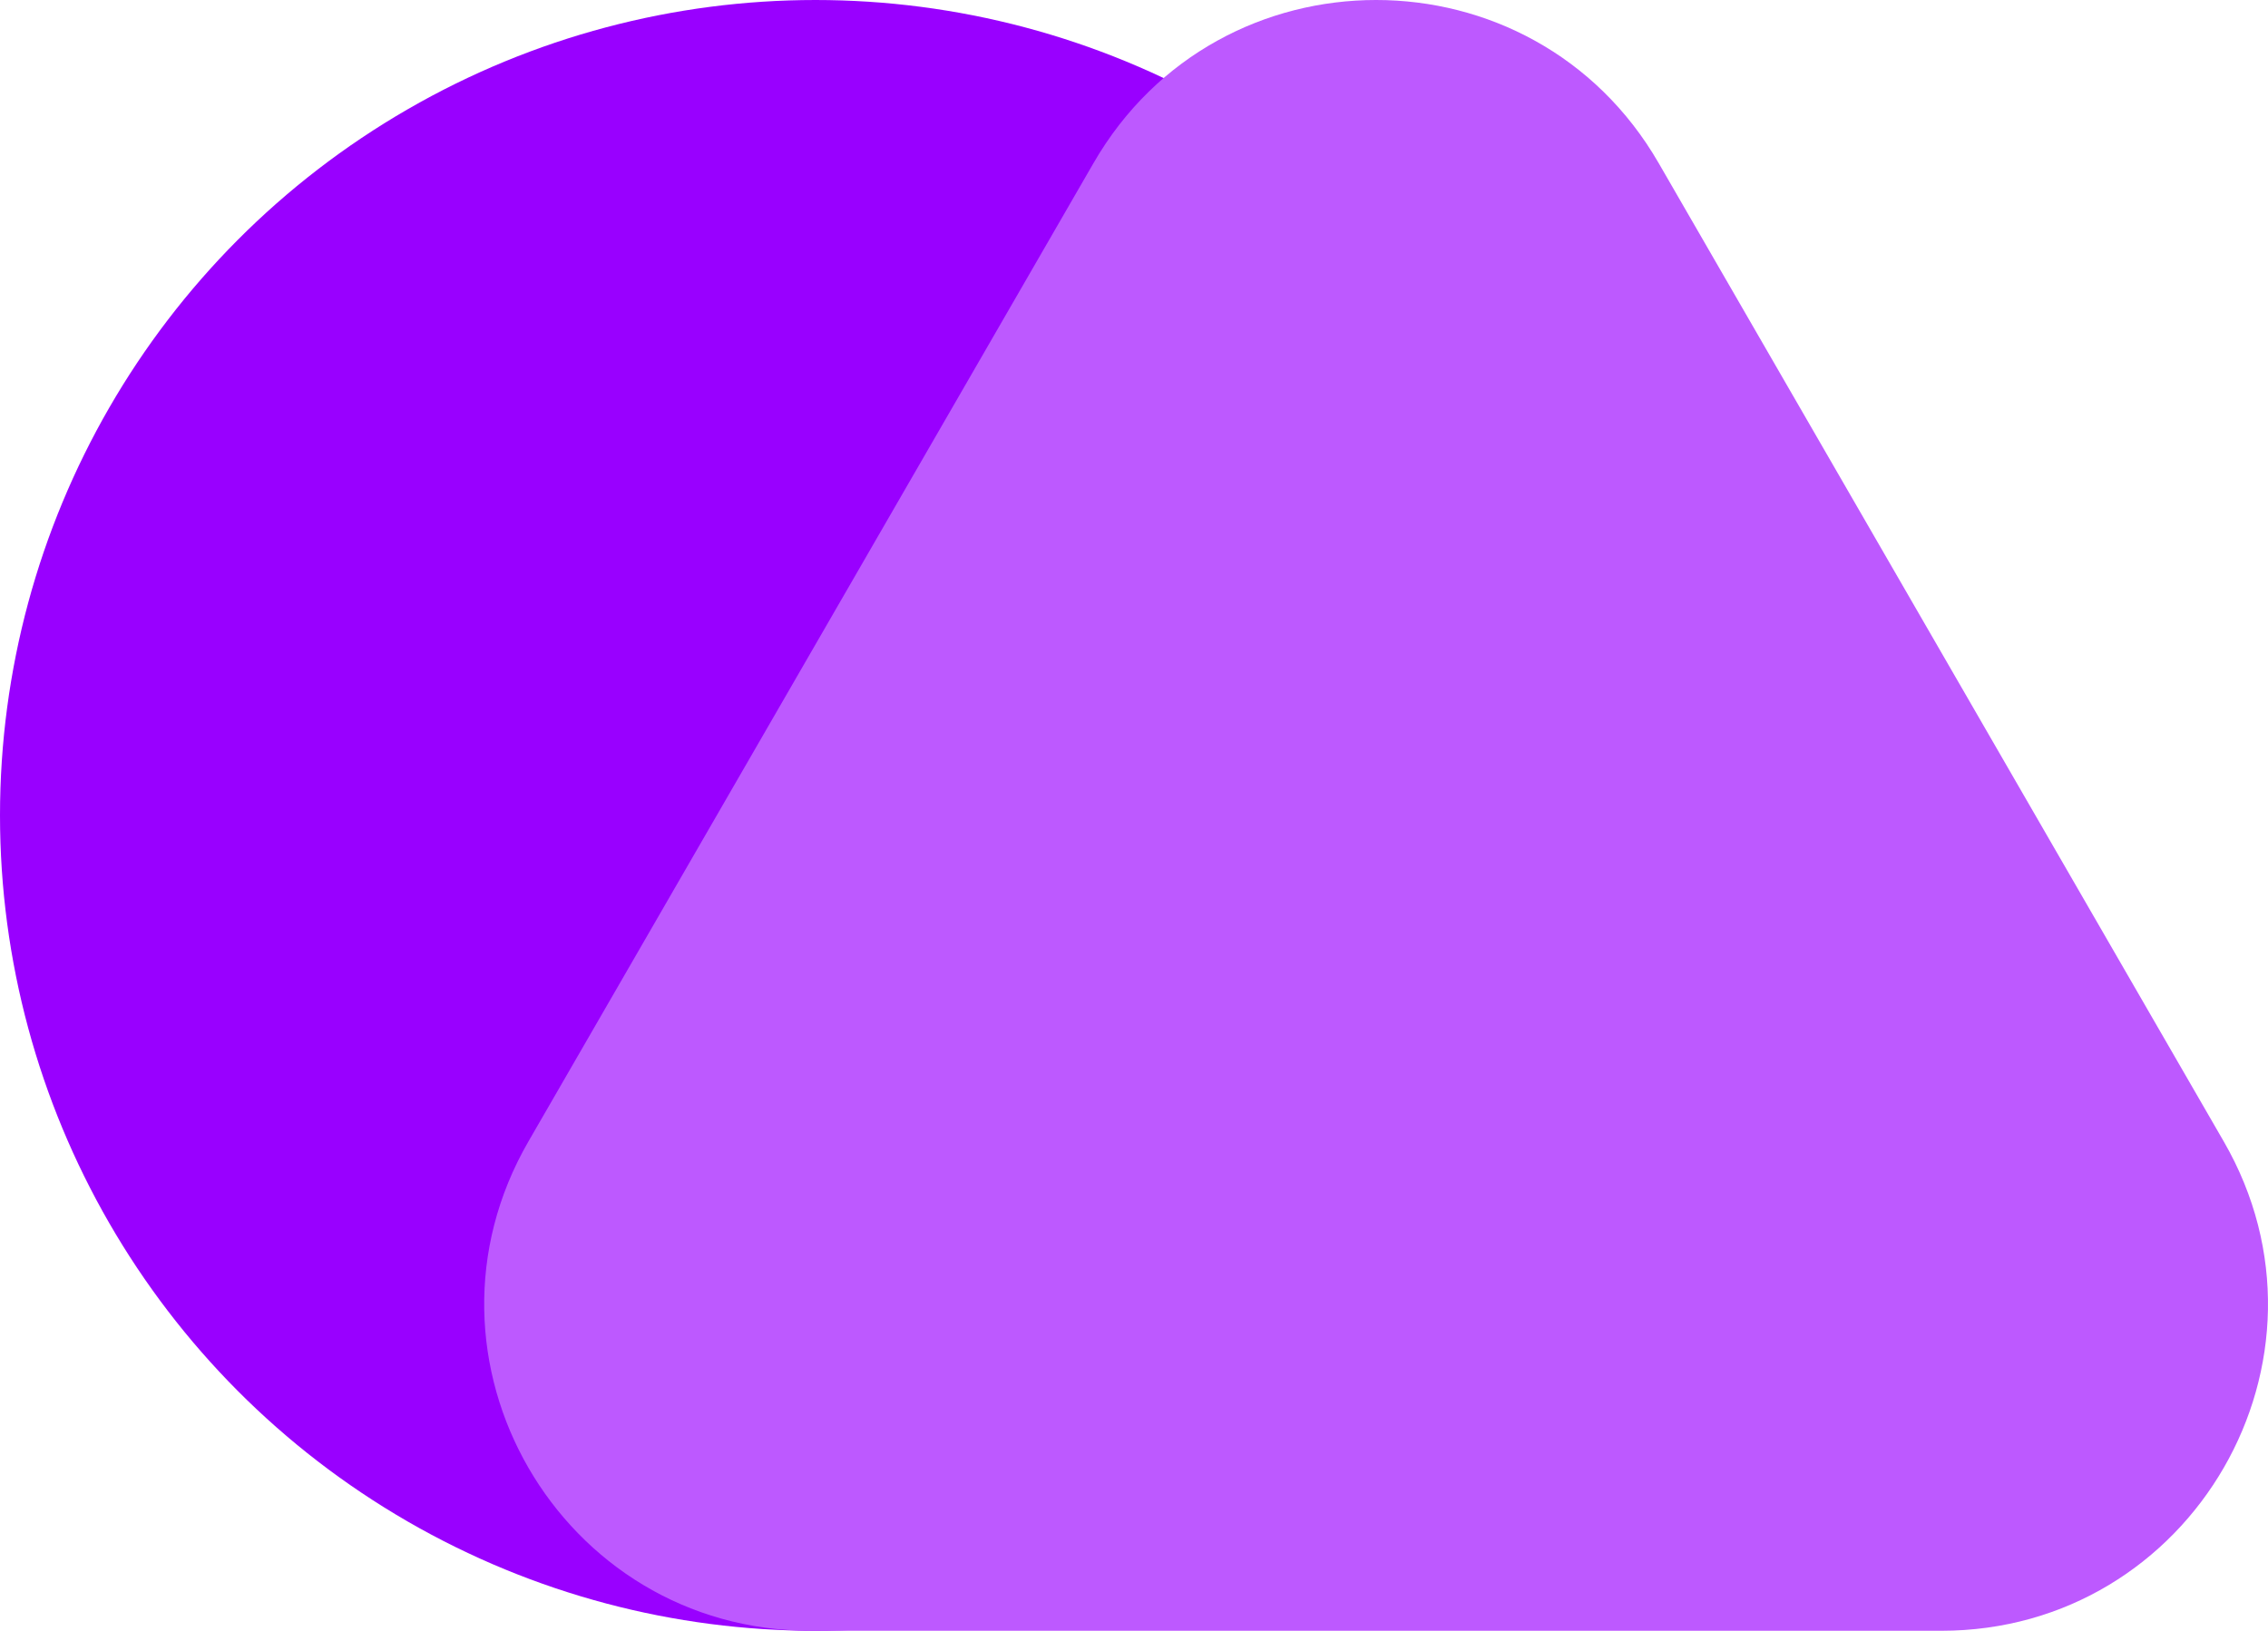 <svg width="178" height="128" viewBox="0 0 178 128" fill="none" xmlns="http://www.w3.org/2000/svg">
<circle cx="64" cy="64" r="64" fill="#9900FF"/>
<path d="M85.823 12.8C95.679 -4.267 120.321 -4.267 130.177 12.8L174.531 89.6C184.387 106.667 172.067 128 152.354 128H63.646C43.933 128 31.613 106.667 41.469 89.6L85.823 12.8Z" fill="#BD59FF"/>
</svg>
